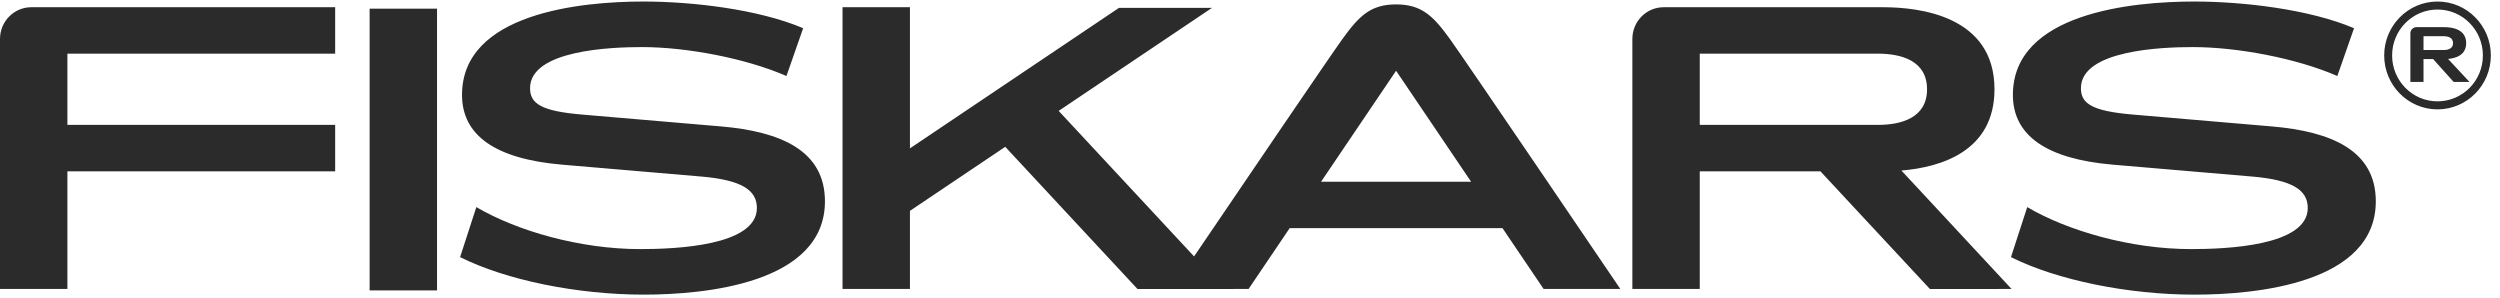 <?xml version="1.0" encoding="utf-8"?>
<svg xmlns="http://www.w3.org/2000/svg" width="252" height="30" viewBox="0 0 252 30" fill="none">
<g clip-path="url(#clip0_472_100)">
<path fill-rule="evenodd" clip-rule="evenodd" d="M171.335 5.408V12.588H189.289C191.654 12.588 194.246 11.88 194.246 8.998C194.246 6.115 191.654 5.408 189.289 5.408H171.335ZM194.538 29.133L183.499 17.269H171.335V29.127H164.542V3.925C164.542 2.159 165.955 0.728 167.702 0.728H189.807C193.579 0.728 201.044 1.644 201.044 8.998C201.044 15.278 195.602 16.862 191.662 17.19L202.764 29.127L194.538 29.133ZM133.165 18.316H148.286L140.726 7.132L133.165 18.316ZM146.146 3.924C147.831 6.266 163.329 29.127 163.329 29.127H155.595L151.451 22.997H129.999L125.857 29.127L114.662 29.134L101.328 14.798L91.722 21.255V29.127H84.927V0.728H91.722V14.955L112.798 0.79H122.172L106.714 11.178L120.363 25.847C124.709 19.439 134.033 5.71 135.323 3.924C137.011 1.584 138.175 0.444 140.726 0.444C143.275 0.444 144.458 1.584 146.146 3.924ZM3.16 0.728H33.784V5.409H6.794V12.586H33.784V17.268H6.794V29.127H6.10352e-05V3.925C6.10352e-05 2.159 1.414 0.728 3.16 0.728ZM228.985 12.742C235.032 13.258 239.481 15.183 239.481 20.291C239.481 28.561 227.422 29.7 221.213 29.7C214.504 29.7 207.331 28.234 202.706 25.917L204.344 20.878C208.444 23.282 214.795 25.109 220.855 25.109C224.373 25.109 232.622 24.797 232.622 20.965C232.622 19.154 231.076 18.14 226.995 17.794L212.976 16.598C206.297 16.028 202.899 13.668 202.899 9.565C202.899 1.293 214.959 0.154 221.168 0.154C226.116 0.154 232.778 0.931 237.287 2.844L235.603 7.662C231.485 5.866 225.515 4.746 221.026 4.746C217.881 4.746 209.756 5.057 209.756 8.892C209.756 10.445 210.888 11.199 214.967 11.545L228.985 12.742ZM72.658 12.741C78.704 13.258 83.154 15.181 83.154 20.291C83.154 28.56 71.091 29.699 64.886 29.699C58.175 29.699 51.005 28.233 46.378 25.917L48.015 20.876C52.115 23.282 58.468 25.109 64.529 25.109C68.044 25.109 76.294 24.797 76.294 20.965C76.294 19.154 74.747 18.14 70.667 17.793L56.649 16.597C49.969 16.028 46.571 13.668 46.571 9.563C46.571 1.292 58.633 0.154 64.84 0.154C69.789 0.154 76.451 0.93 80.958 2.843L79.275 7.661C75.155 5.865 69.189 4.746 64.701 4.746C61.553 4.746 53.43 5.057 53.43 8.892C53.43 10.445 54.56 11.199 58.638 11.545L72.658 12.741ZM37.258 29.273V0.874H44.053V29.273H37.258ZM245.701 10.215C248.228 10.215 250.275 8.144 250.275 5.589C250.275 3.034 248.228 0.962 245.701 0.962C243.174 0.962 241.125 3.034 241.125 5.589C241.125 8.144 243.174 10.215 245.701 10.215ZM245.701 0.154C248.671 0.154 251.078 2.587 251.078 5.589C251.078 8.59 248.671 11.024 245.701 11.024C242.732 11.024 240.326 8.59 240.326 5.589C240.326 2.587 242.732 0.154 245.701 0.154ZM244.29 3.648V5.043H246.301C246.765 5.043 247.267 4.907 247.267 4.348C247.267 3.788 246.765 3.648 246.301 3.648H244.29ZM247.325 8.258L245.259 5.952H244.29V8.258H242.966V3.362C242.966 3.018 243.242 2.738 243.581 2.738H246.402C247.139 2.738 248.59 2.919 248.59 4.348C248.59 5.567 247.533 5.874 246.766 5.939L248.924 8.258H247.325Z" fill="#2B2B2B"/>
</g>
<defs>
<clipPath id="clip0_472_100">
<rect width="252" height="30" fill="white"/>
</clipPath>
</defs>
</svg>